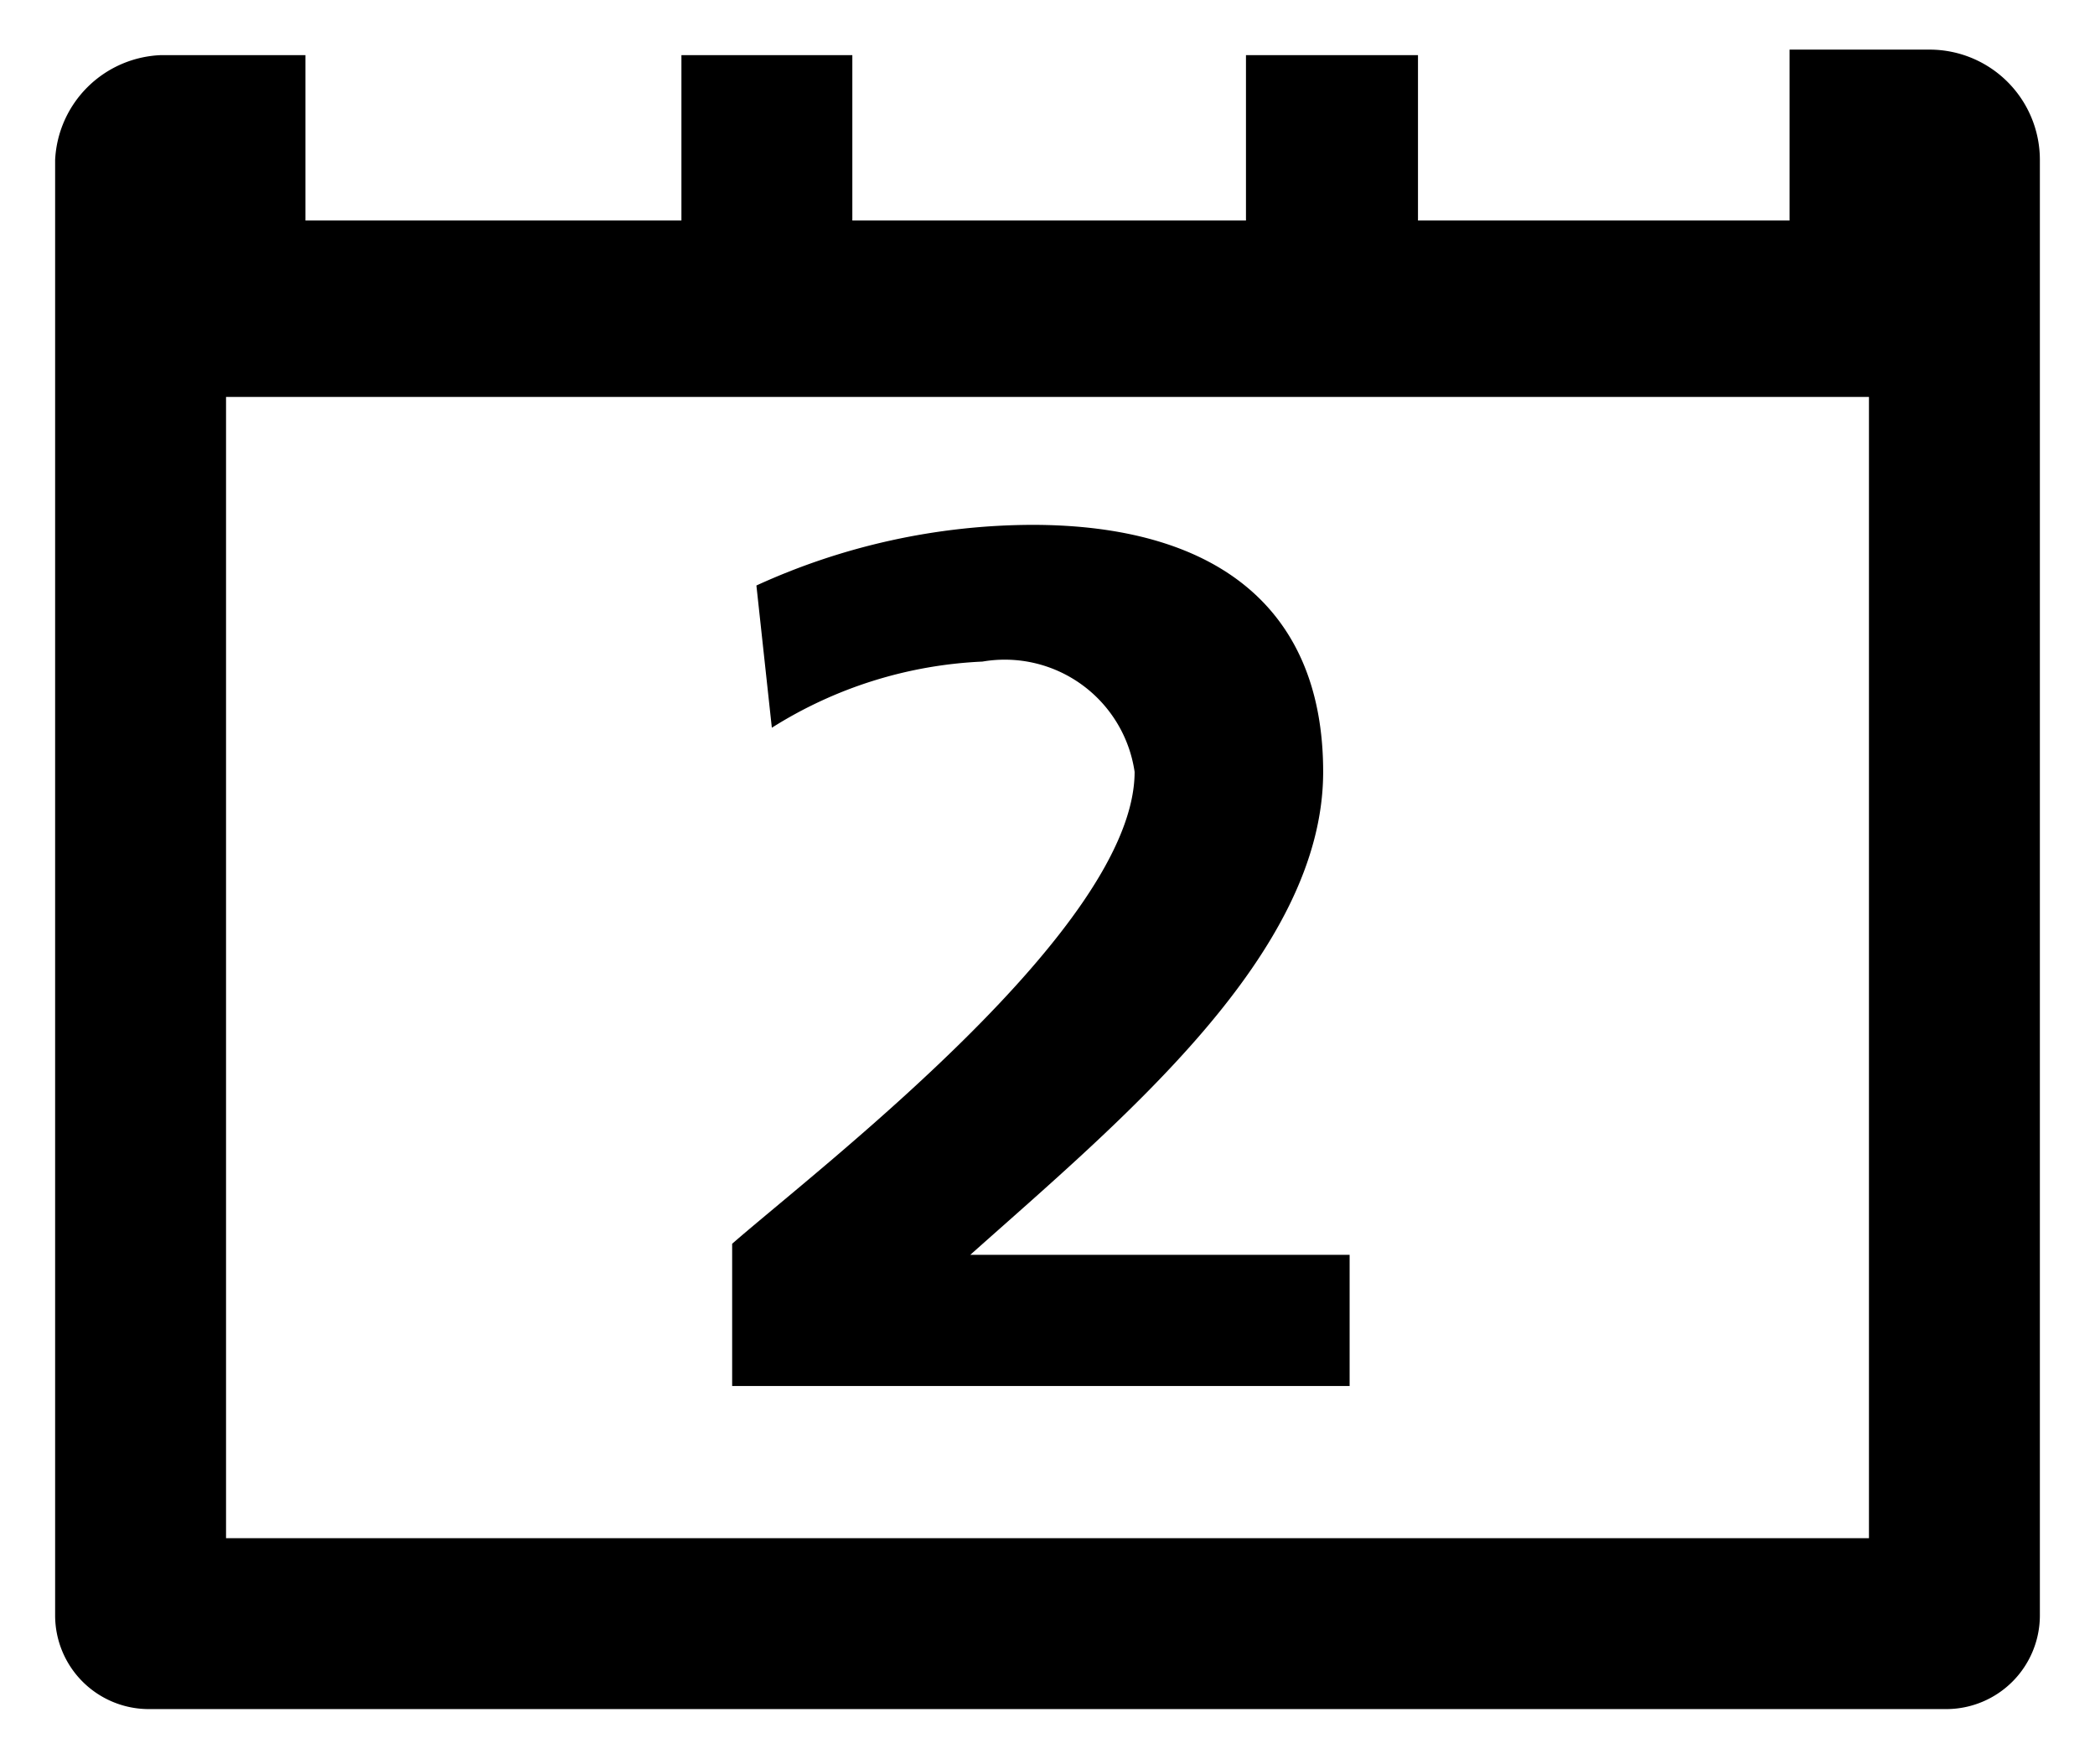 <svg id="レイヤー_1" data-name="レイヤー 1" xmlns="http://www.w3.org/2000/svg" width="19" height="16" viewBox="0 0 19 16">
  <defs>
    <style>
      .cls-1 {
        fill: none;
      }
    </style>
  </defs>
  <title>icon_card2_2</title>
  <g>
    <path d="M12,7c0-1.51-1-2.24-2.64-2.24a6.05,6.05,0,0,0-2.5.55L7,6.6A3.9,3.9,0,0,1,8.91,6a1.19,1.19,0,0,1,1.38,1c0,1.41-2.86,3.59-3.65,4.28v1.29h5.6V11.38H8.8C10.18,10.15,12,8.65,12,7Z"/>
    <path d="M0.5,1.45v13.2a0.85,0.85,0,0,0,.85.85H17.65a0.85,0.85,0,0,0,.85-0.85V1.45a1,1,0,0,0-1-1H16.23V2H12.86V0.5H11.3V2H7.73V0.5H6.18V2H2.77V0.5H1.46A1,1,0,0,0,.5,1.45ZM16.95,3.6V13.95H2.05V3.6H16.95Z"/>
  </g>
  <rect class="cls-1" width="19" height="16"/>
</svg>
